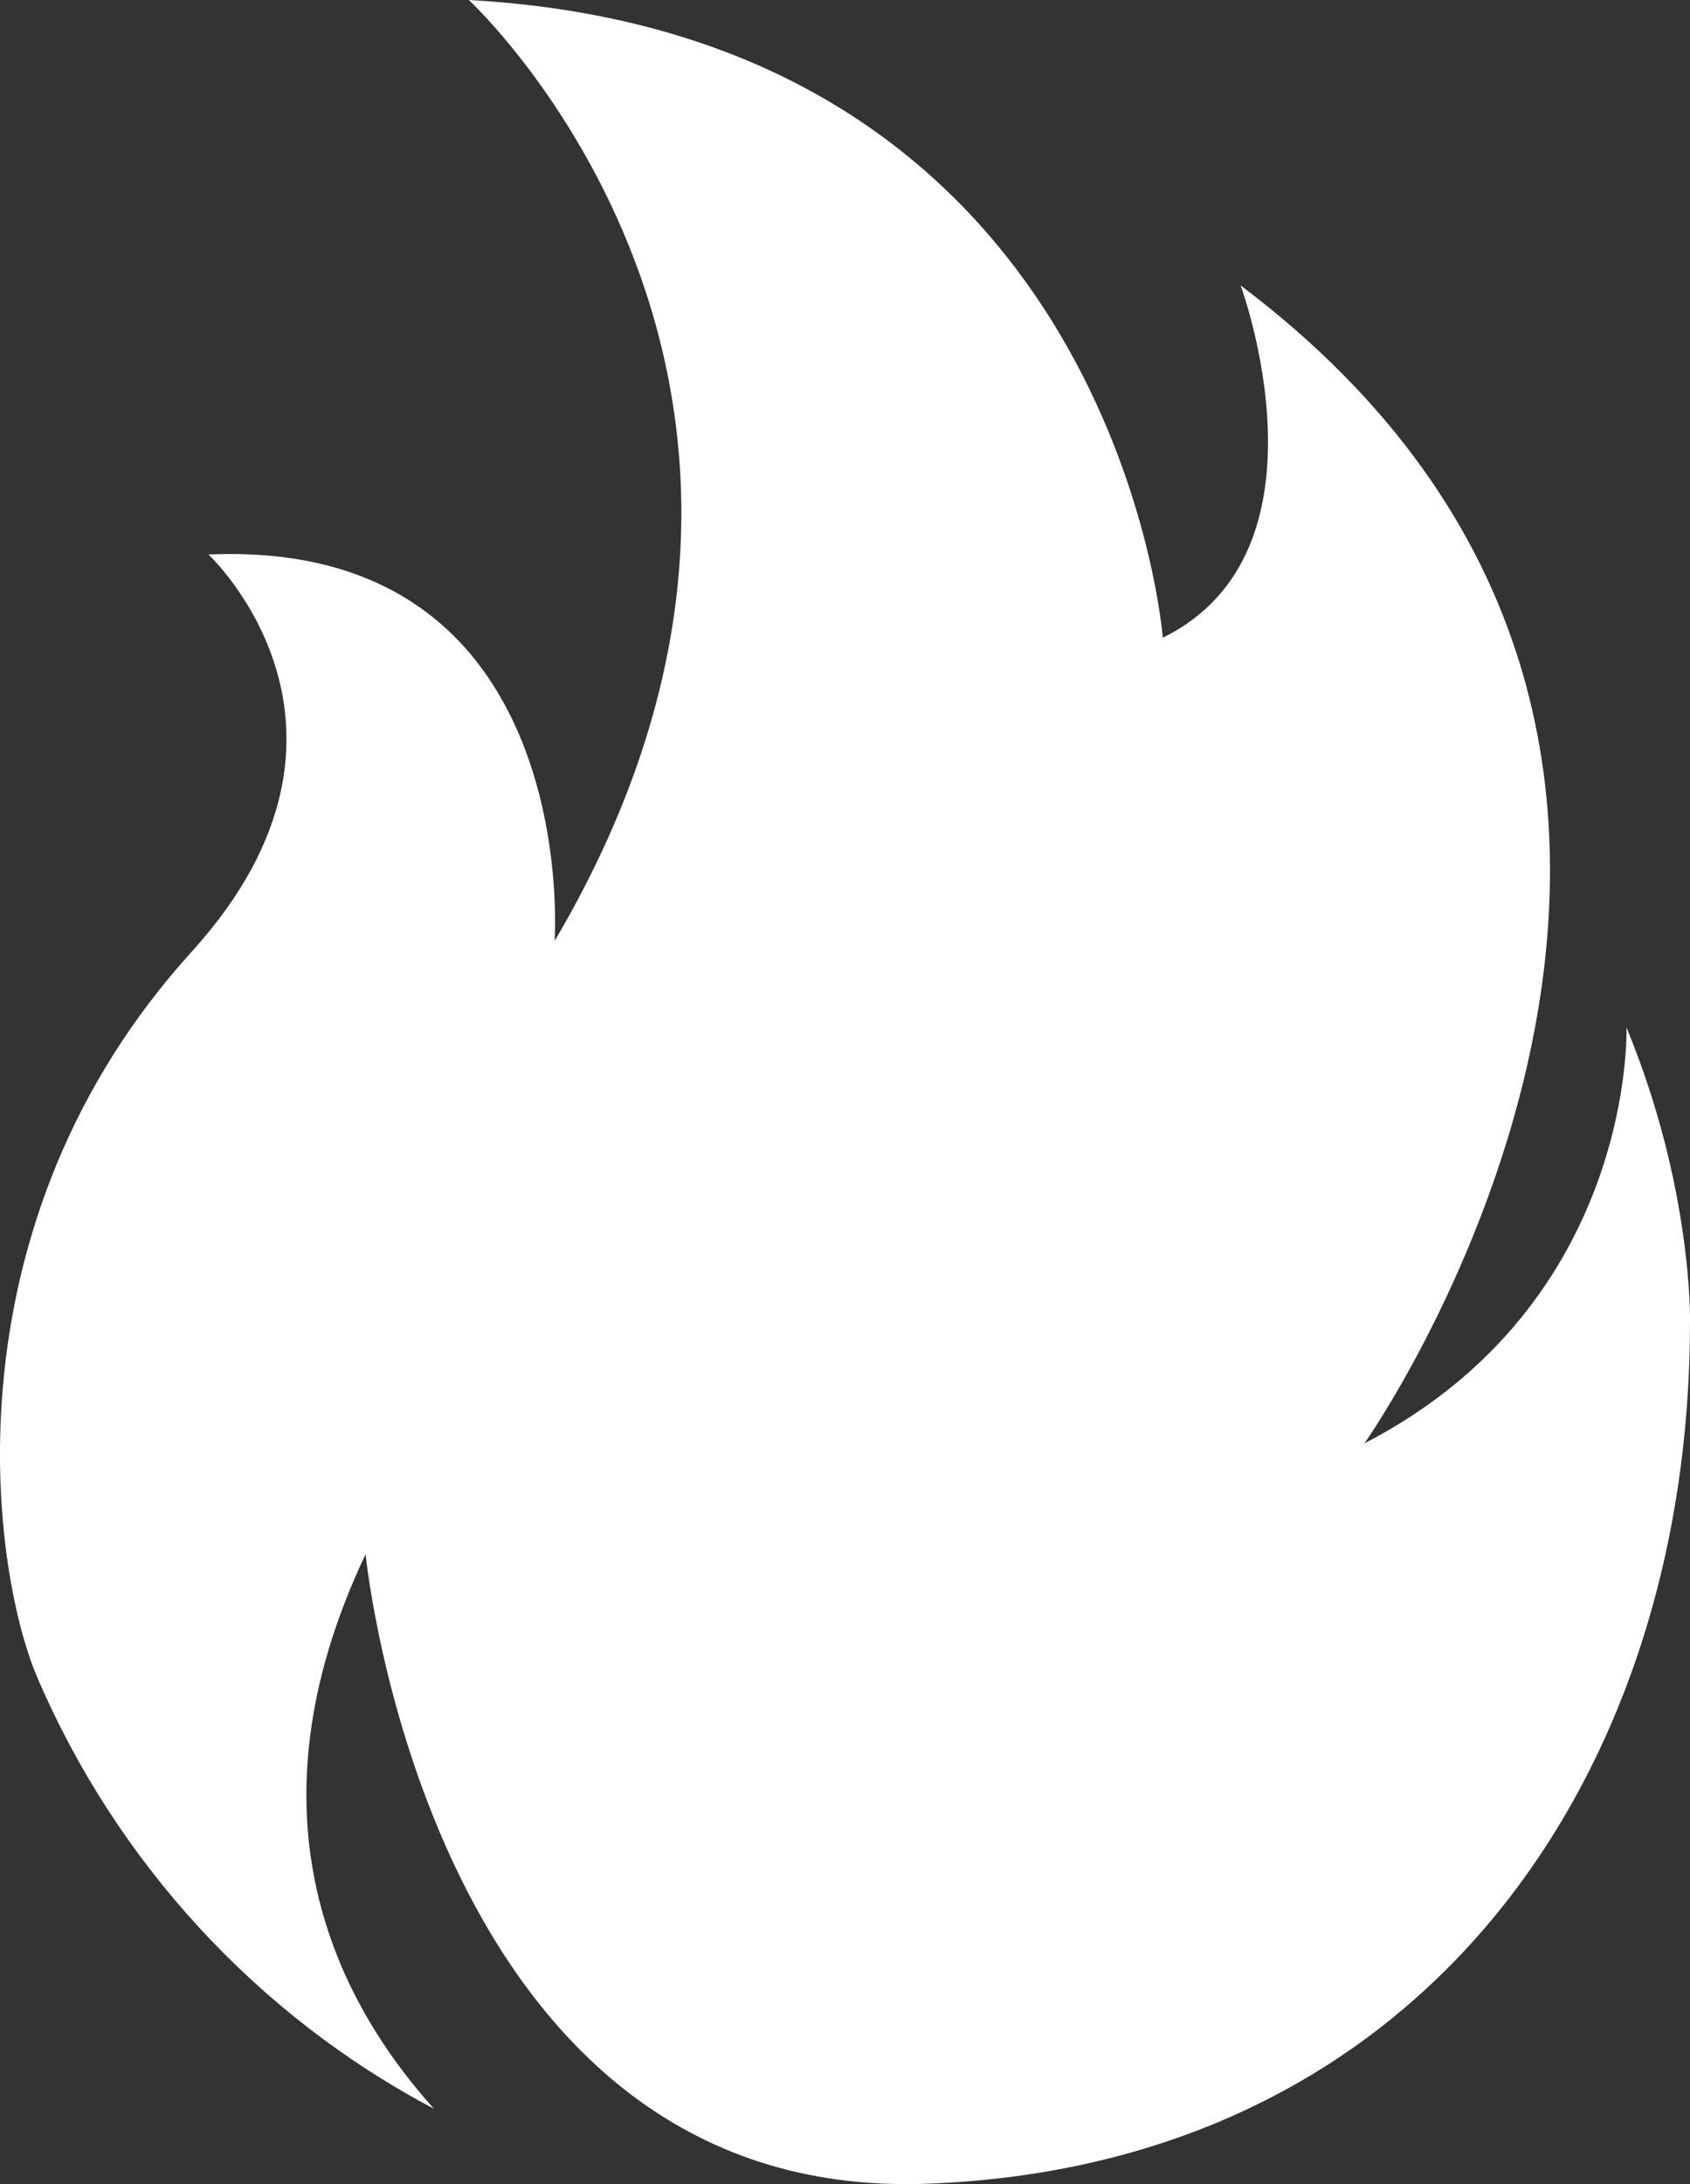 <svg width="24" height="31" viewBox="0 0 24 31" fill="none" xmlns="http://www.w3.org/2000/svg">
<rect x="0" y="0" width="24" height="31" fill="#333333" stroke="none"/>
<path d="M6.162 29.93C4.809 28.425 3.411 25.81 5.192 22.06C5.192 22.06 6.094 31.249 13.153 30.995C20.211 30.74 24 25.208 24 18.773C24 18.773 24.045 16.875 23.098 14.583C23.098 14.583 23.233 18.495 19.377 20.486C19.377 20.486 26.345 10.625 17.618 4.051C17.618 4.051 19.016 7.824 16.513 9.051C16.513 9.051 15.859 0.509 6.658 0C6.658 0 12.544 5.44 7.876 13.356C7.876 13.356 8.282 7.639 2.96 7.87C2.96 7.87 5.598 10.324 2.734 13.495C-0.806 17.384 -0.13 22.245 0.524 23.796C1.652 26.435 3.659 28.611 6.162 29.93Z" fill="white"/>
</svg>
